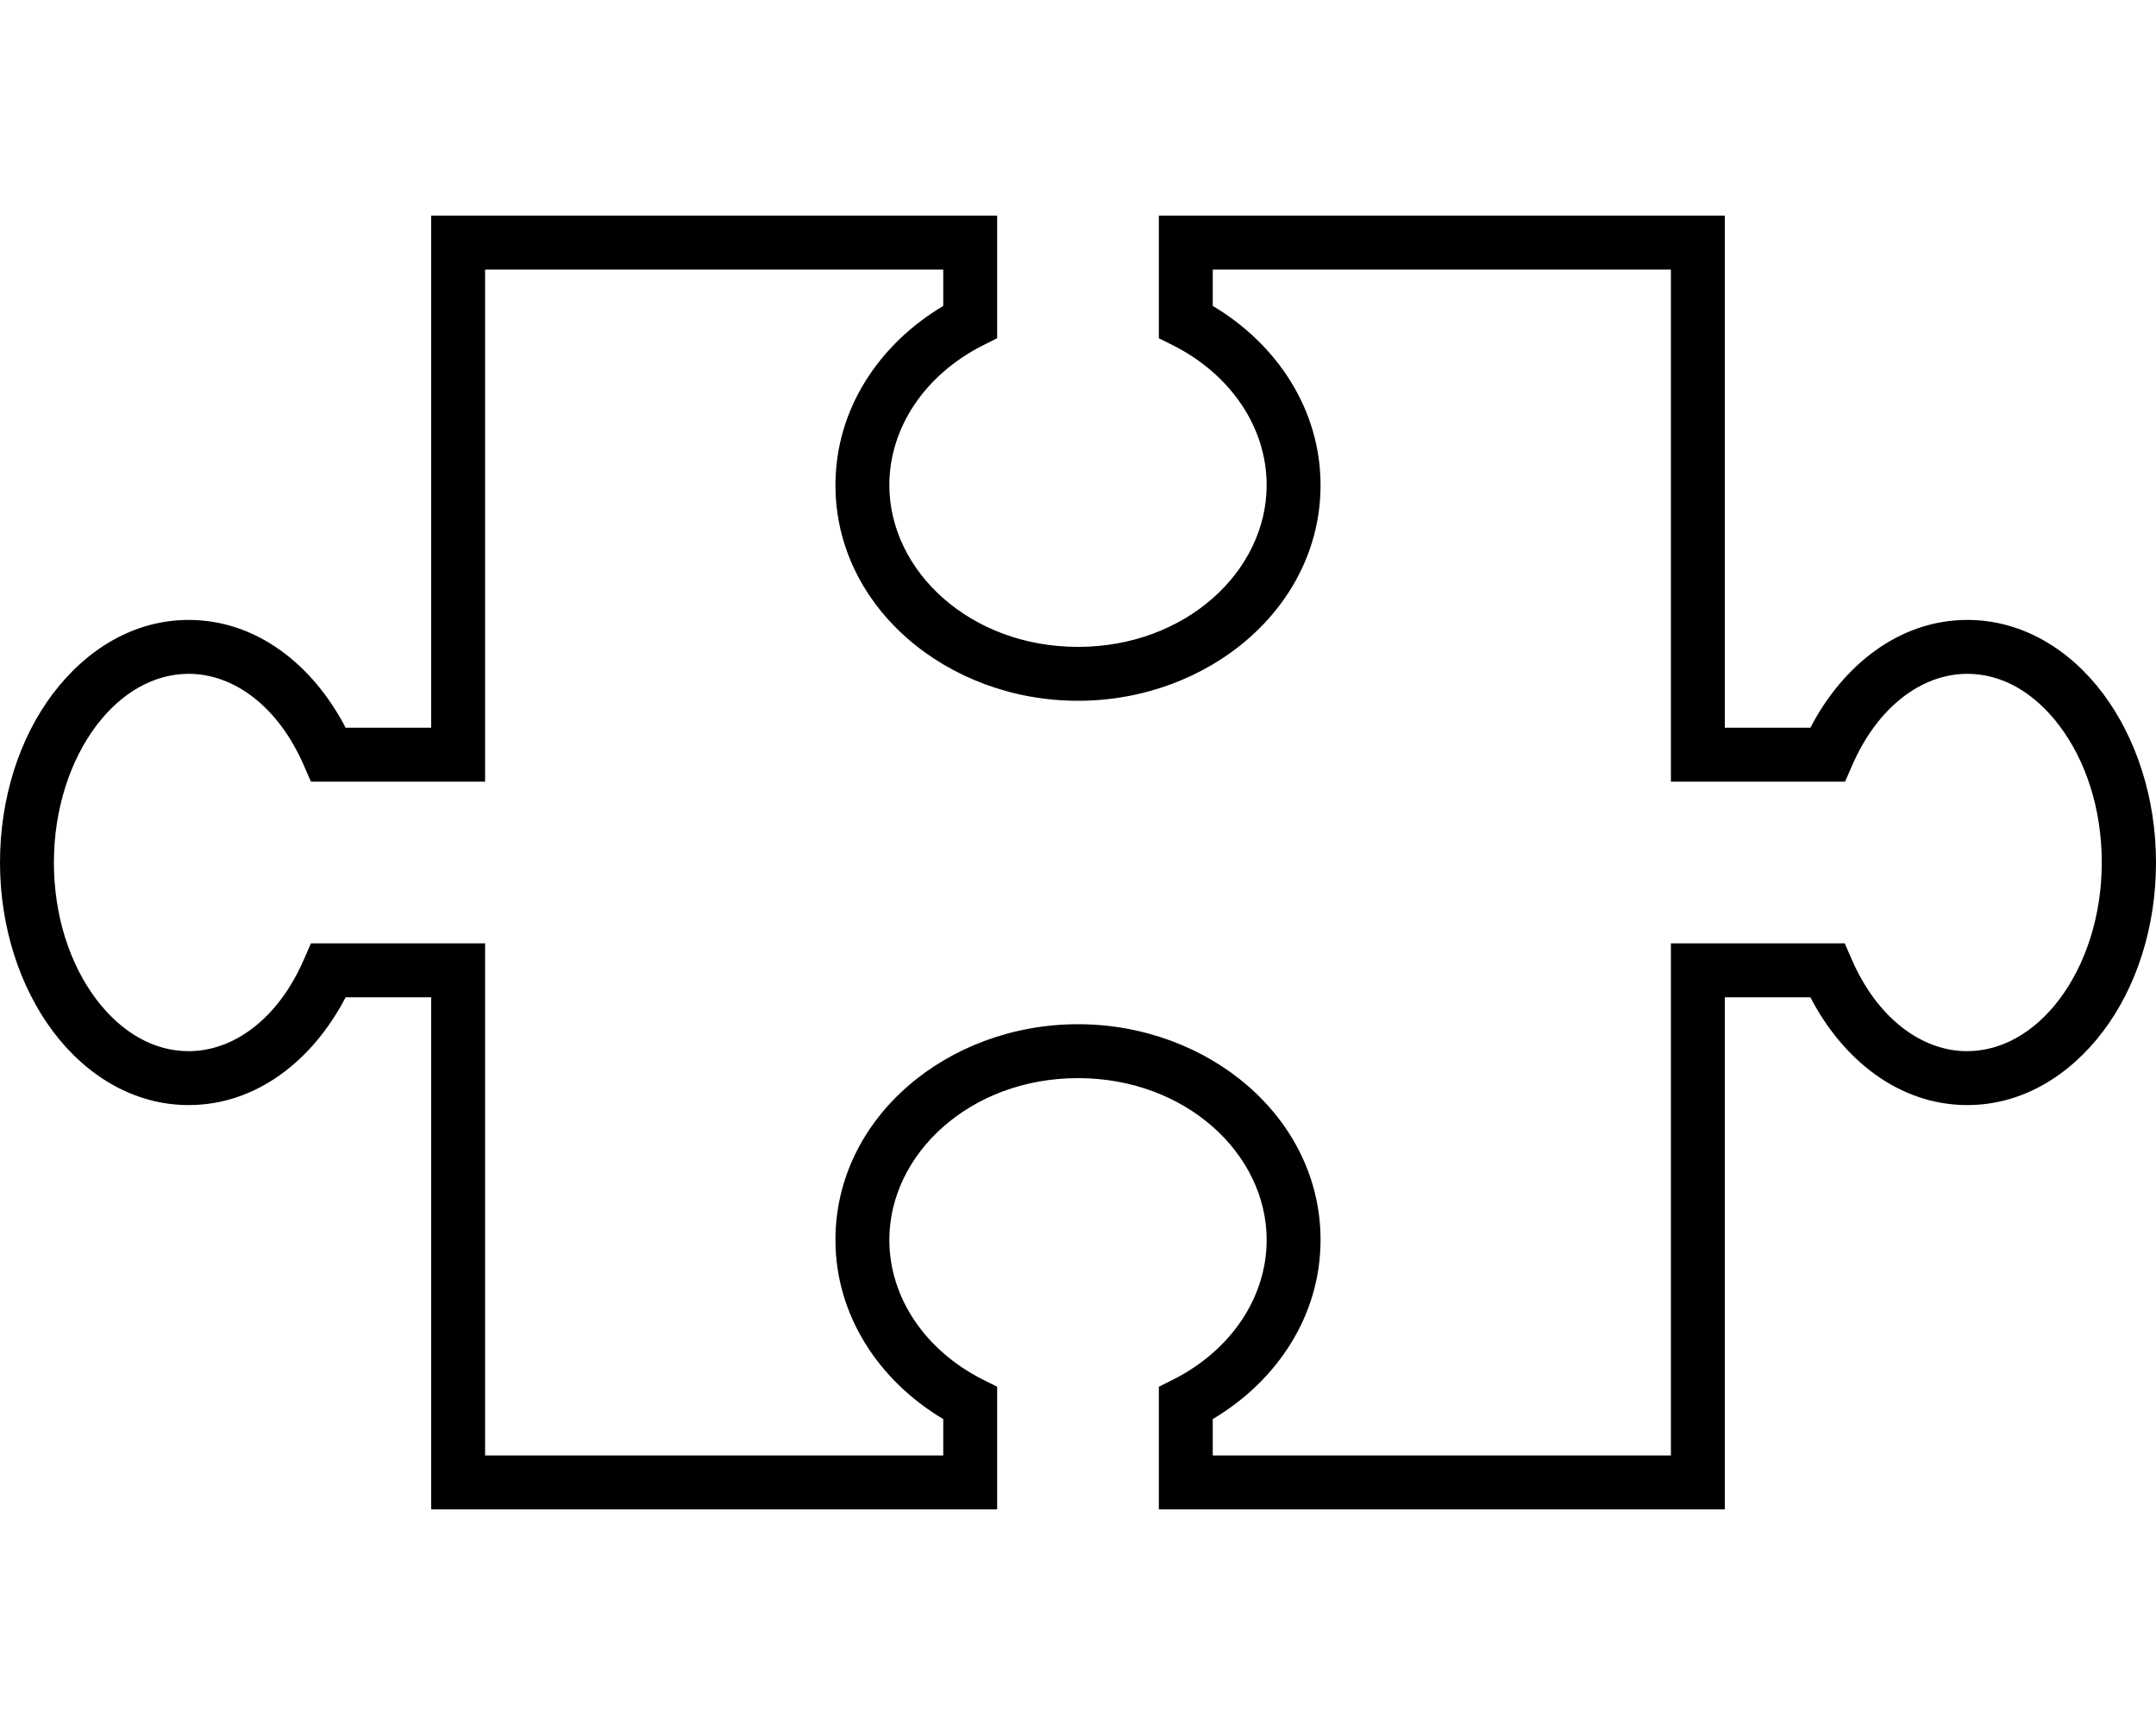 <svg xmlns="http://www.w3.org/2000/svg" viewBox="0 0 640 512"><!--! Font Awesome Pro 6.5.1 by @fontawesome - https://fontawesome.com License - https://fontawesome.com/license (Commercial License) Copyright 2023 Fonticons, Inc. --><path d="M128 64h8H288h8v8V95.5v4.9l-4.4 2.2C274.7 111.2 264 126.8 264 144c0 25.5 24 48 56 48s56-22.5 56-48c0-17.2-10.7-32.8-27.6-41.4l-4.4-2.2V95.5 72 64h8H504h8v8V216h25.4c9.6-18.5 26.4-32 46.6-32c16.3 0 30.5 8.8 40.3 21.9S640 236.8 640 256s-5.8 37-15.7 50.1s-24 21.9-40.3 21.9c-20.3 0-37-13.5-46.6-32H512V440v8h-8H352h-8v-8V416.5v-4.9l4.4-2.2c16.9-8.6 27.6-24.2 27.6-41.4c0-25.5-24-48-56-48s-56 22.5-56 48c0 17.2 10.7 32.8 27.6 41.4l4.4 2.2v4.9V440v8h-8H136h-8v-8V296H102.6C93 314.5 76.3 328 56 328c-16.3 0-30.5-8.8-40.3-21.9S0 275.2 0 256s5.8-37 15.7-50.1S39.7 184 56 184c20.3 0 37 13.5 46.6 32H128V72 64zm16 16V224v8h-8H97.6 92.3l-2.1-4.8C82.7 209.9 69.6 200 56 200c-10.2 0-20 5.5-27.5 15.5S16 239.9 16 256s4.9 30.4 12.5 40.5S45.8 312 56 312c13.6 0 26.7-9.9 34.2-27.2l2.1-4.8h5.2H136h8v8V432H280V421.2c-19-11.3-32-30.7-32-53.2c0-36.3 33.3-64 72-64s72 27.7 72 64c0 22.6-13 41.9-32 53.2V432H496V288v-8h8 38.4 5.2l2.1 4.8c7.5 17.3 20.7 27.2 34.2 27.2c10.2 0 20-5.5 27.5-15.5s12.5-24.3 12.5-40.5s-4.9-30.4-12.5-40.5S594.2 200 584 200c-13.6 0-26.7 9.9-34.2 27.2l-2.1 4.8h-5.2H504h-8v-8V80H360V90.8c19 11.3 32 30.7 32 53.2c0 36.3-33.3 64-72 64s-72-27.7-72-64c0-22.6 13-41.9 32-53.2V80H144z"/></svg>